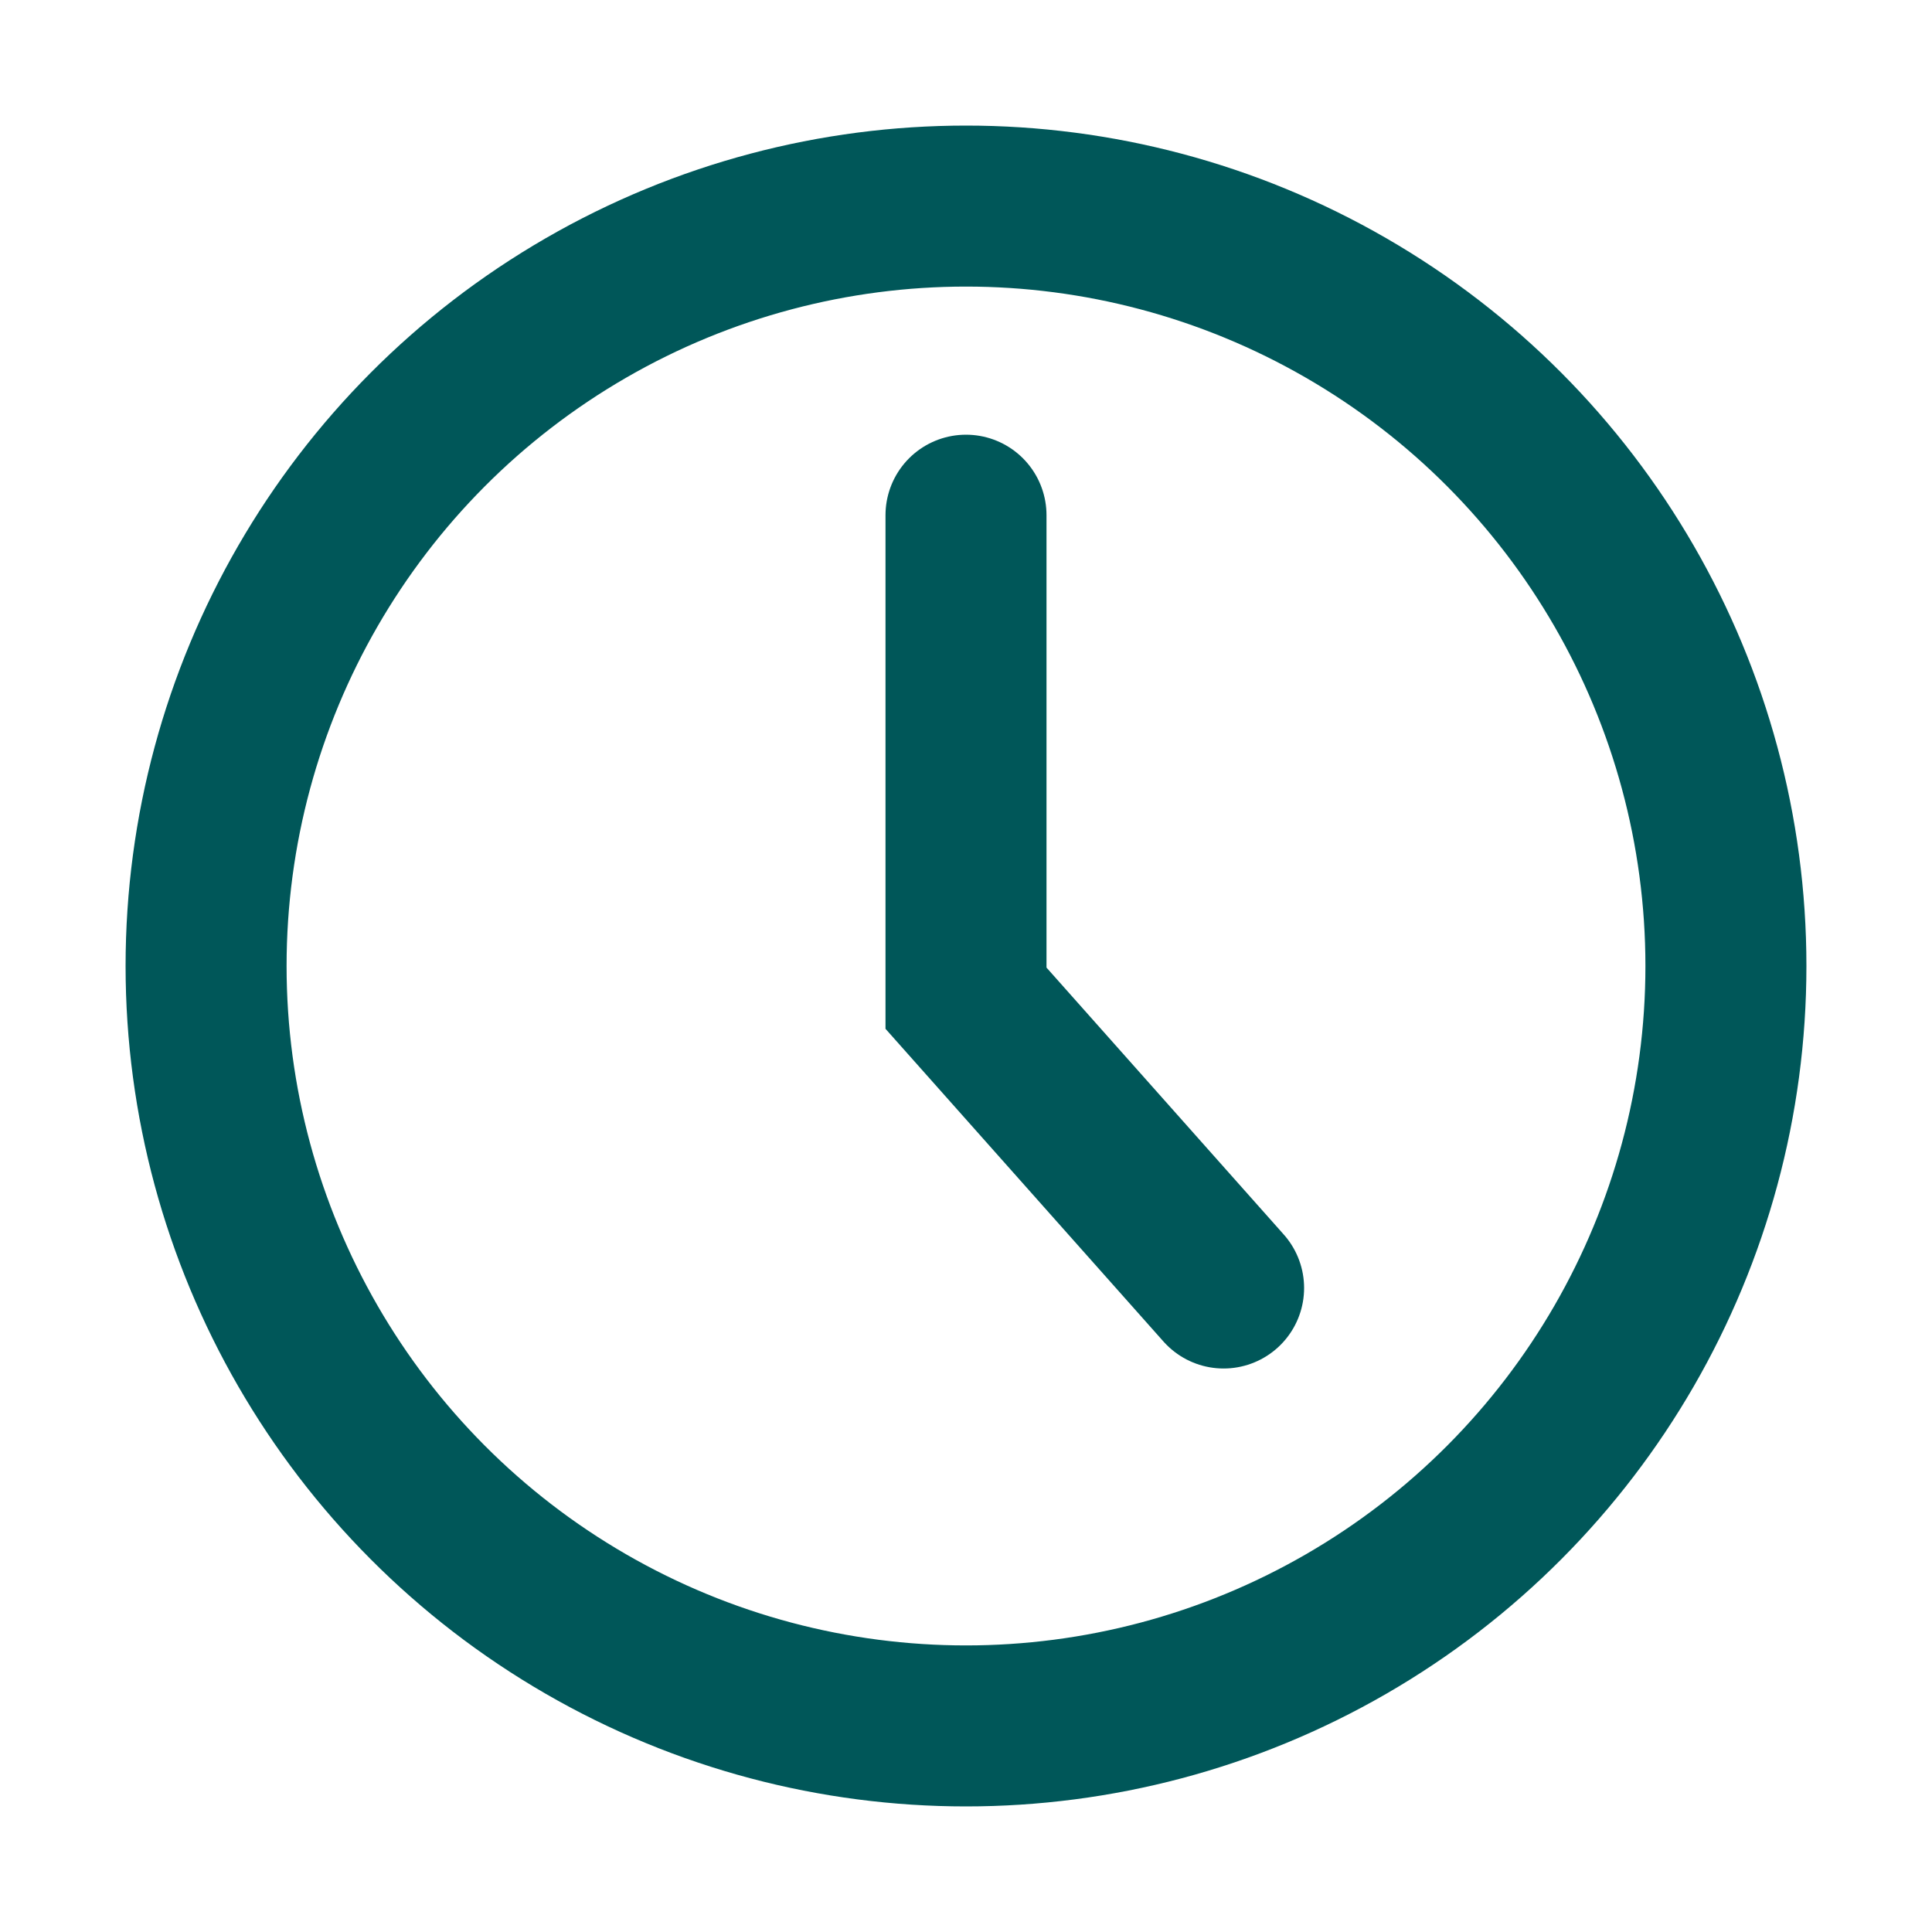 <svg id="Layer_1" xmlns="http://www.w3.org/2000/svg" version="1.1" viewBox="0 0 30 30">
  
  <defs>
    <style>
      .st0 {
        stroke-linecap: round;
      }

      .st0, .st1 {
        fill: none;
        stroke: #005759;
        stroke-width: 2.5px;
      }
    </style>
  </defs>
  <circle class="st1" cx="15" cy="15" r="11.8"></circle>
  <path class="st0" d="M15,8v7.5l4,4.5"></path>
</svg>
